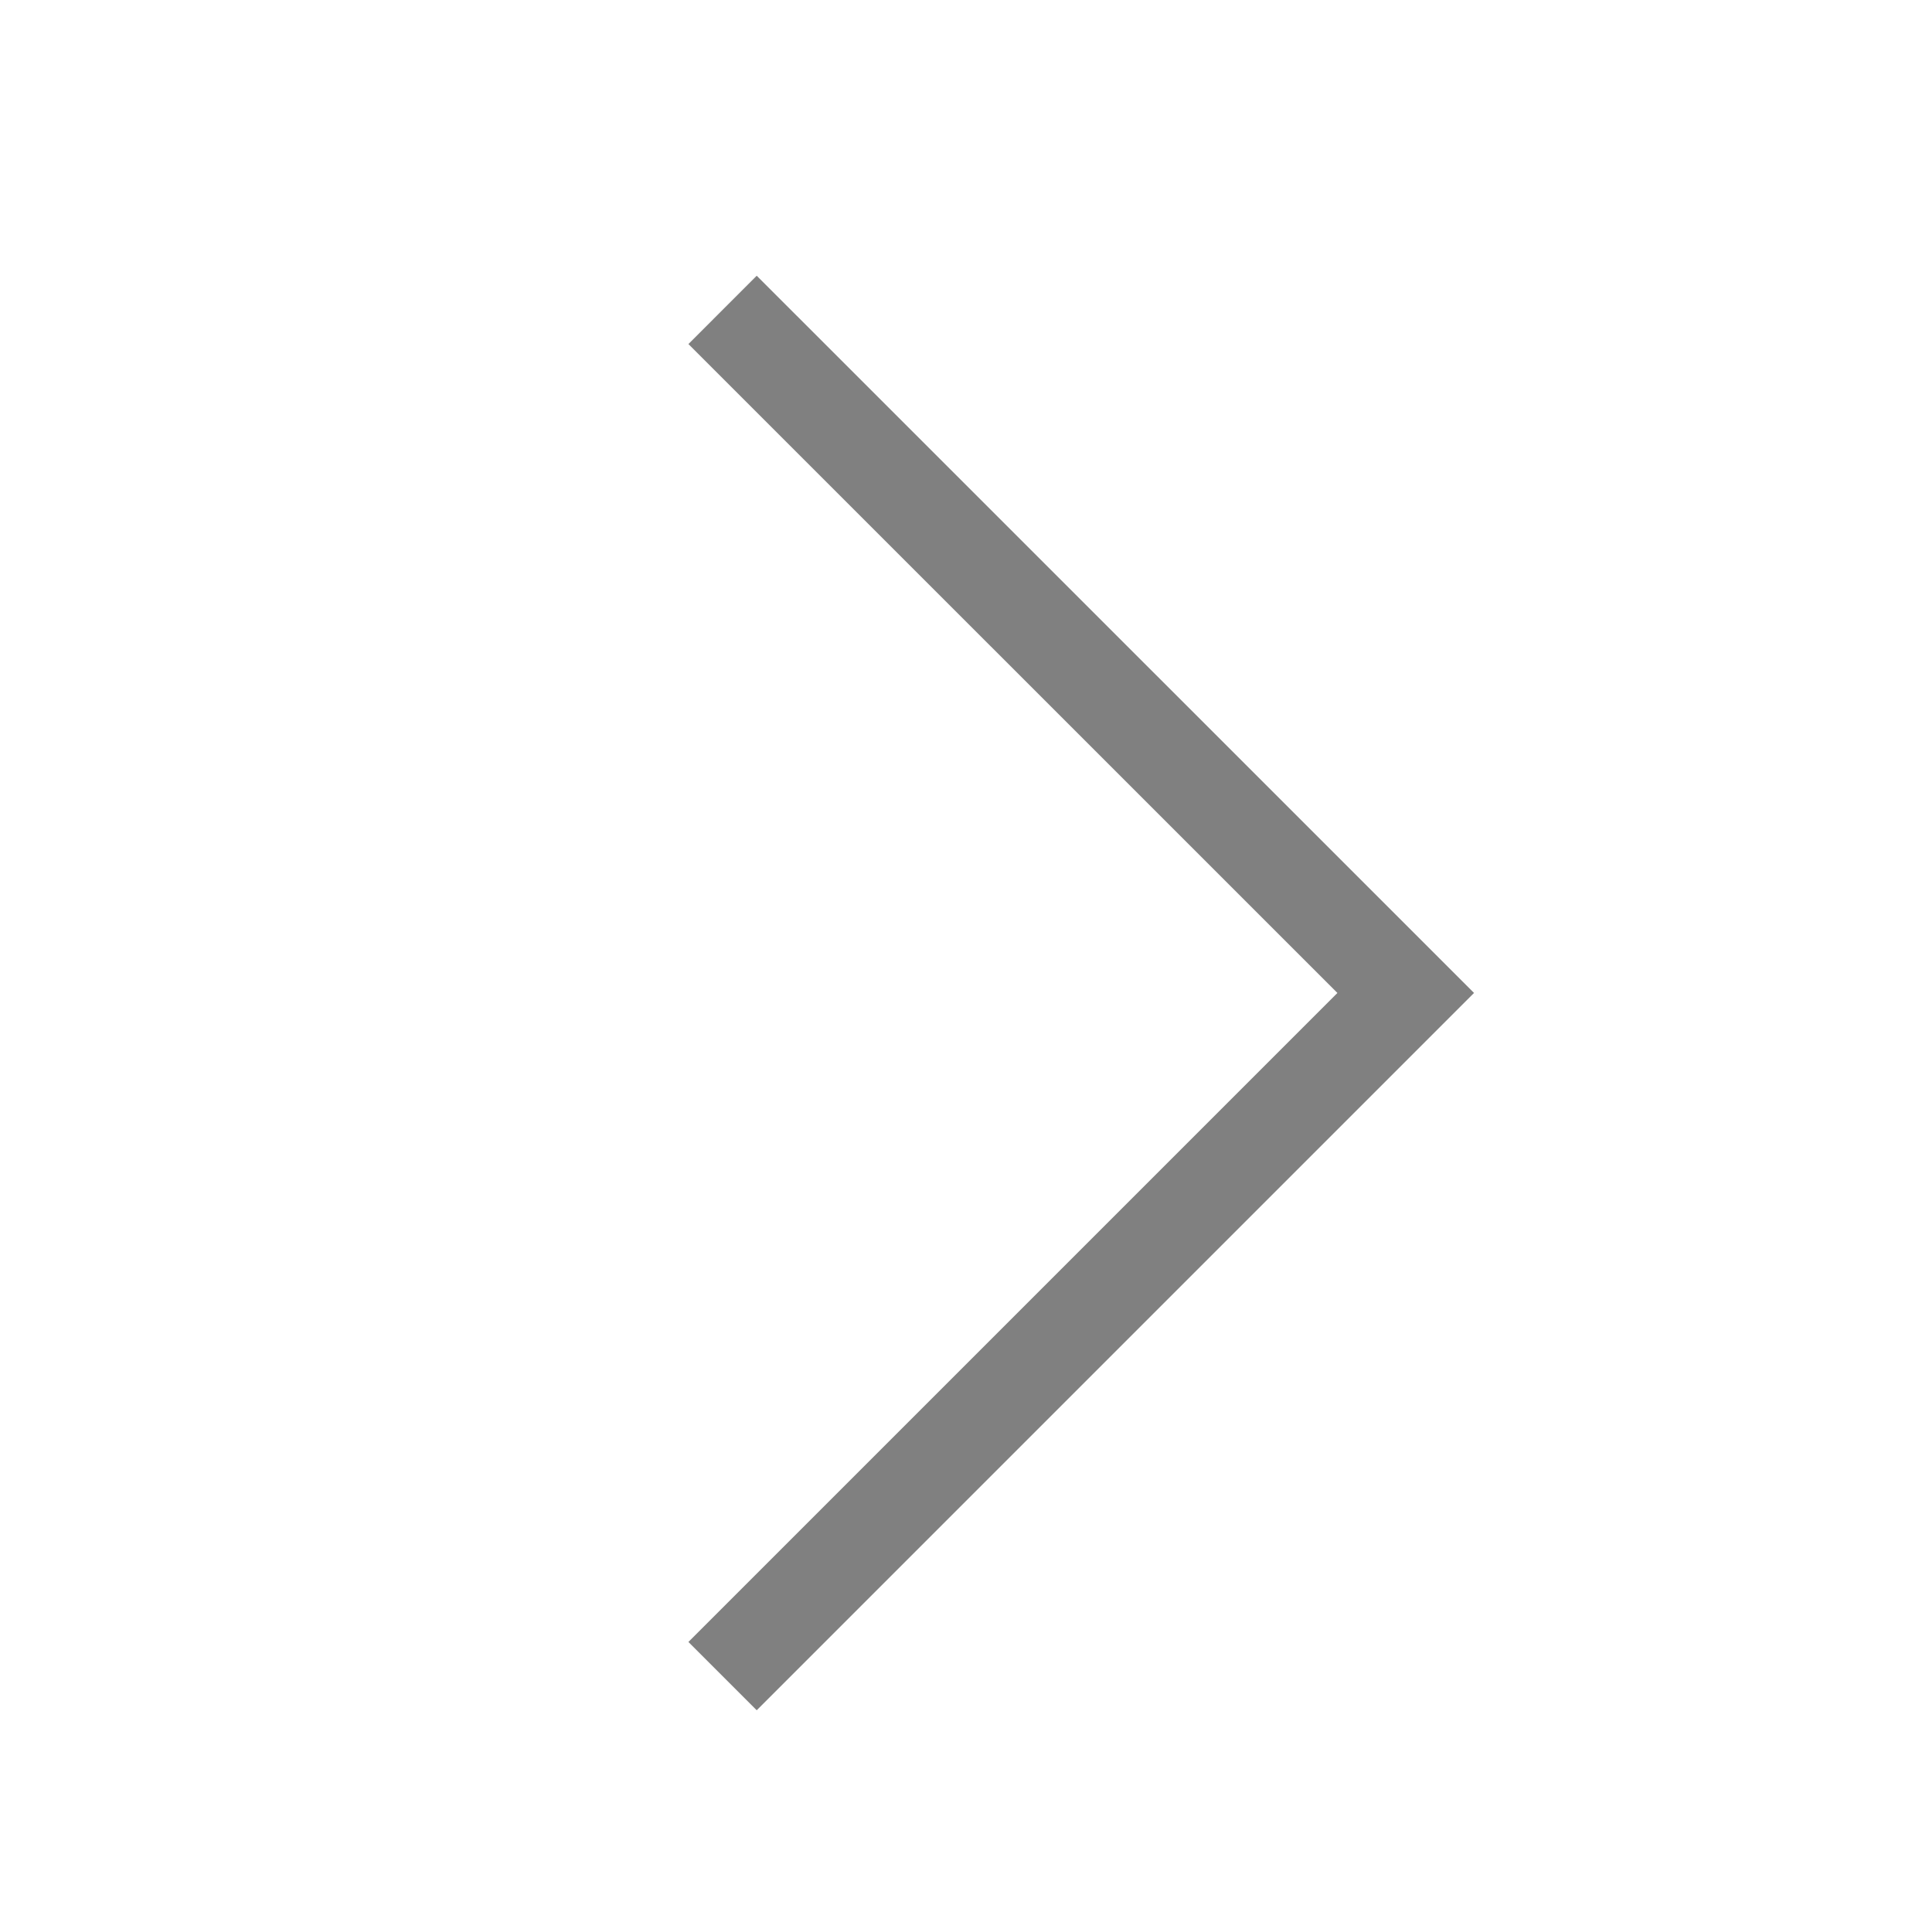<?xml version="1.0" encoding="utf-8"?>
<!-- Generator: Adobe Illustrator 15.0.0, SVG Export Plug-In . SVG Version: 6.00 Build 0)  -->
<!DOCTYPE svg PUBLIC "-//W3C//DTD SVG 1.1//EN" "http://www.w3.org/Graphics/SVG/1.1/DTD/svg11.dtd">
<svg version="1.1" id="レイヤー_1" xmlns="http://www.w3.org/2000/svg" xmlns:xlink="http://www.w3.org/1999/xlink" x="0px"
	 y="0px" width="20px" height="20px" viewBox="0 0 20 20" enable-background="new 0 0 20 20" xml:space="preserve">
<polyline fill="none" stroke="#808080" stroke-miterlimit="10" points="7.48,17.351 14.552,10.279 7.48,3.208 "/>
</svg>
